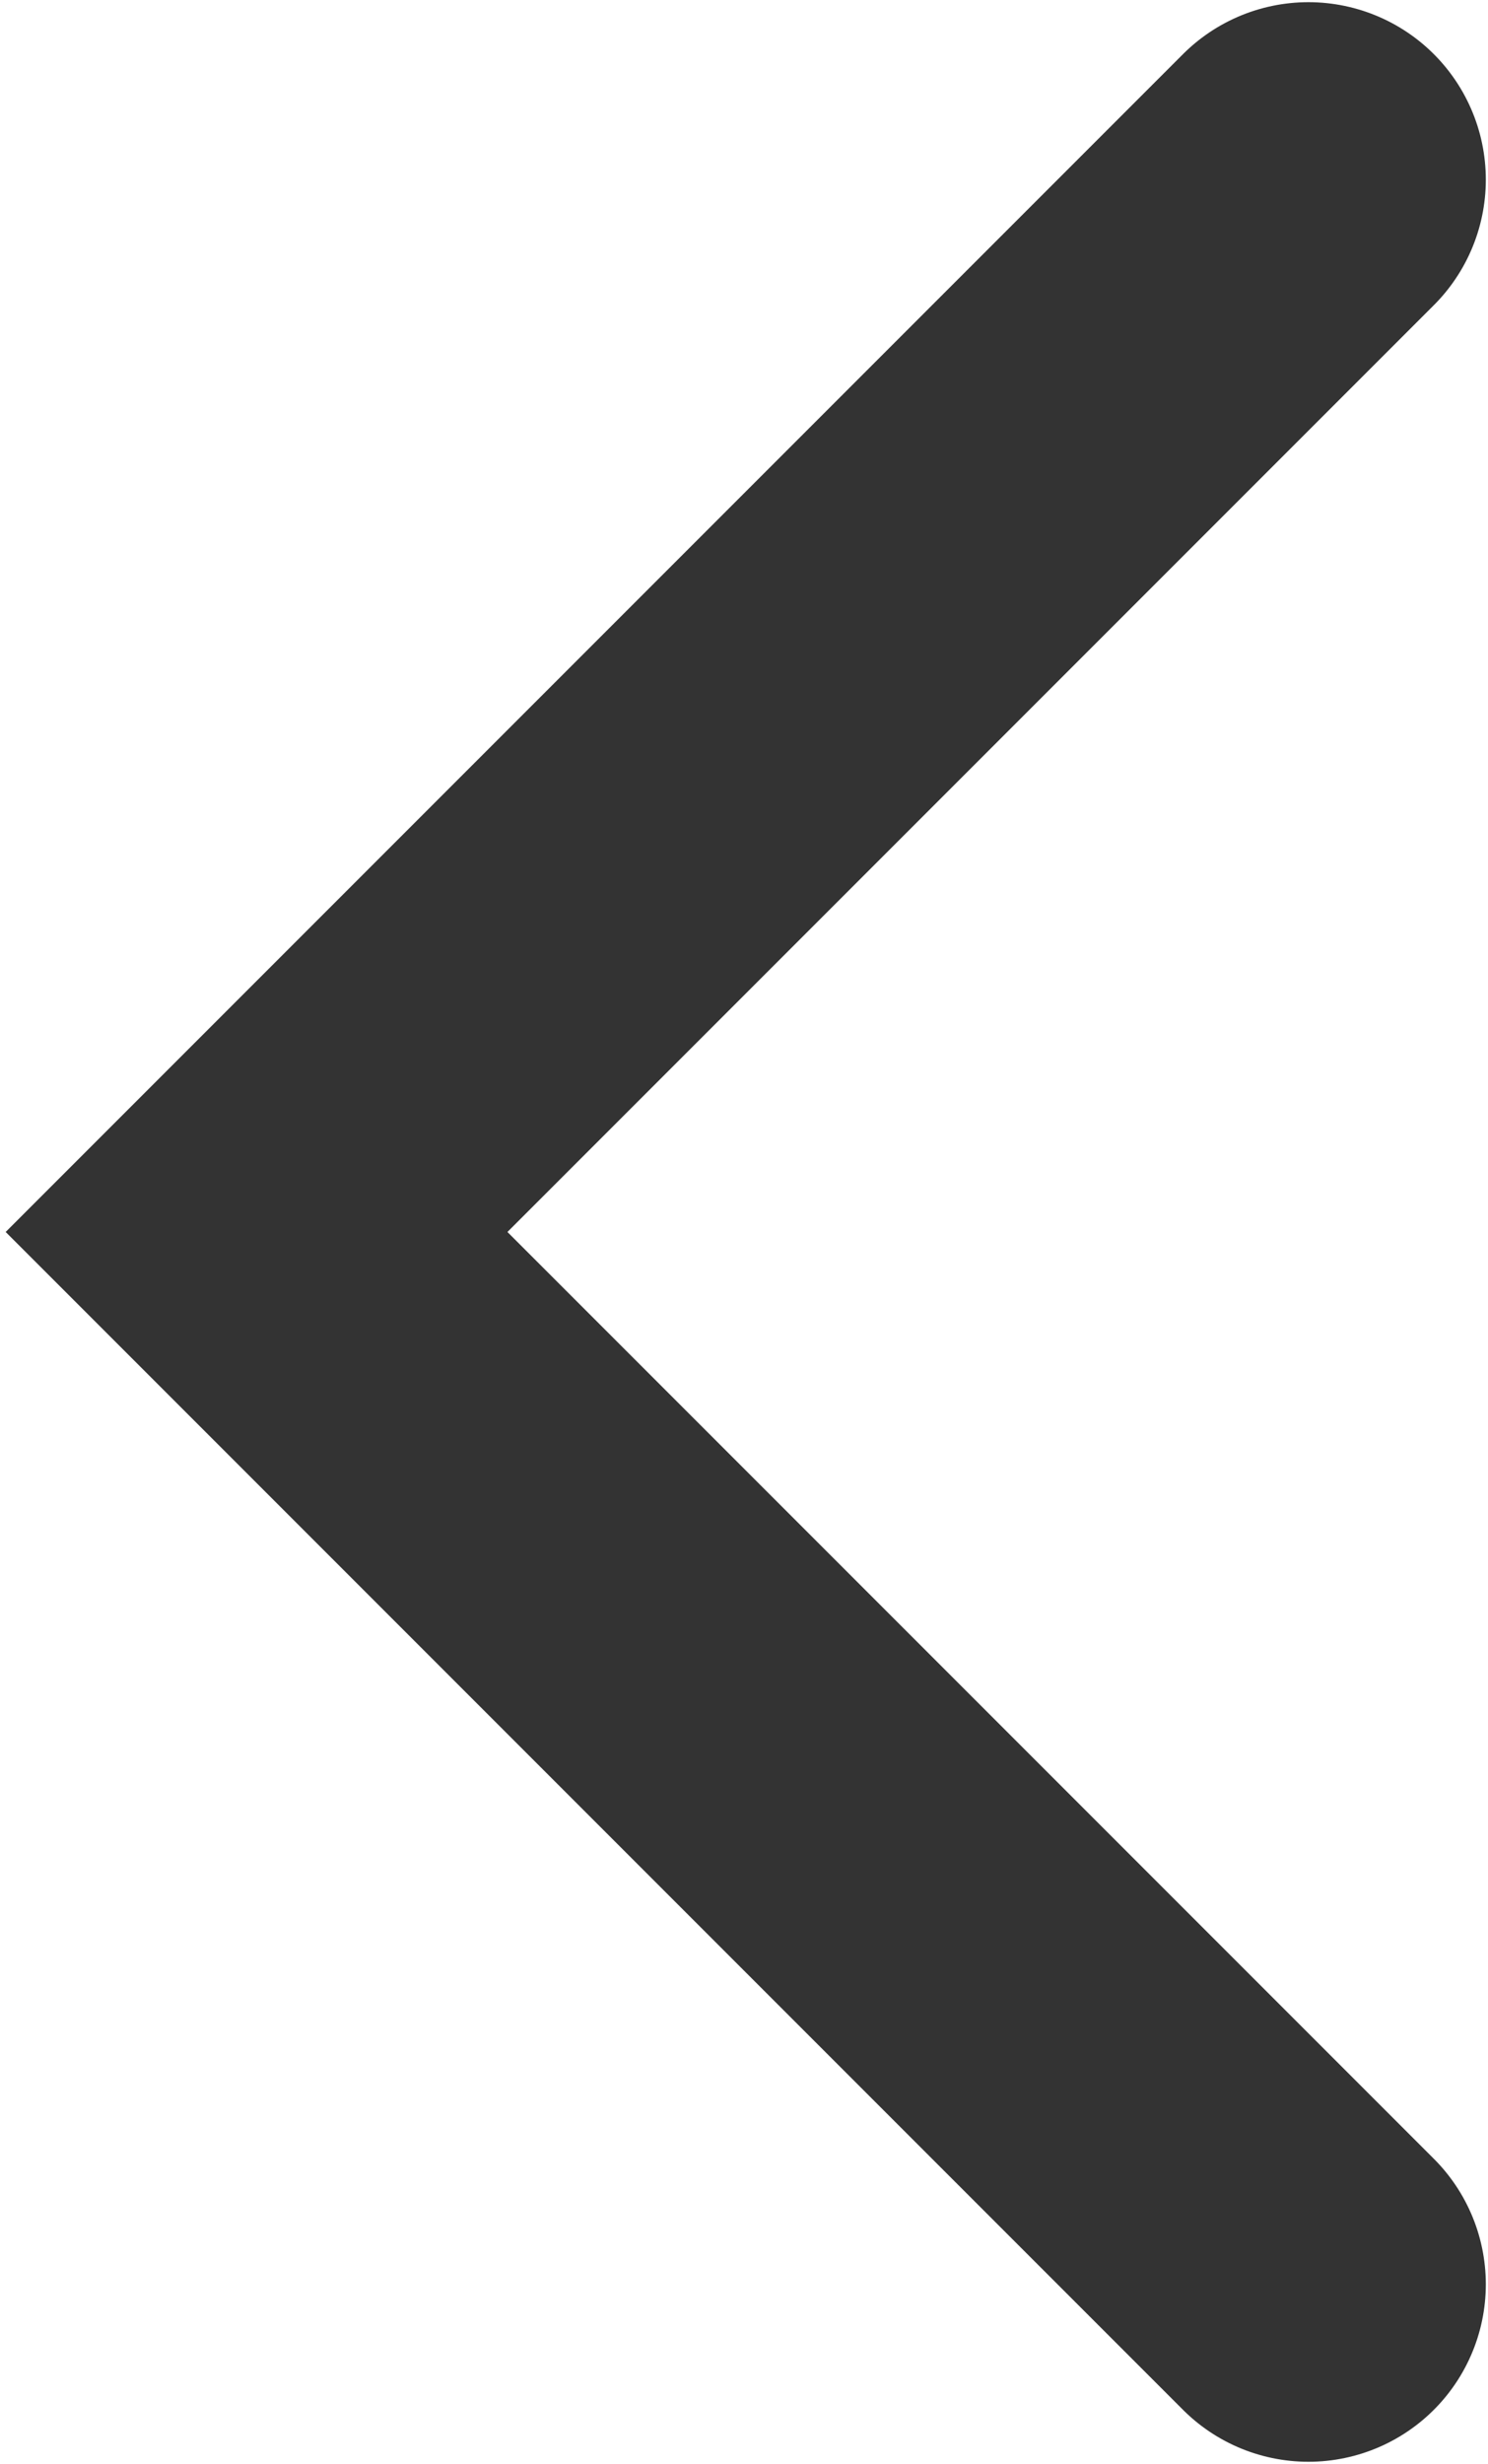 <?xml version="1.0" encoding="utf-8"?>
<!-- Generator: Adobe Illustrator 28.3.0, SVG Export Plug-In . SVG Version: 6.00 Build 0)  -->
<svg version="1.1" id="Layer_1" xmlns="http://www.w3.org/2000/svg" xmlns:xlink="http://www.w3.org/1999/xlink" x="0px" y="0px"
	 viewBox="0 0 5.8 9.6" style="enable-background:new 0 0 5.8 9.6;" xml:space="preserve">
<style type="text/css">
	.st0{fill:none;stroke:#333333;stroke-width:1.383;stroke-linecap:round;}
</style>
<path class="st0" d="M5.1,0.7L1,4.8l4.1,4.1"/>
</svg>
